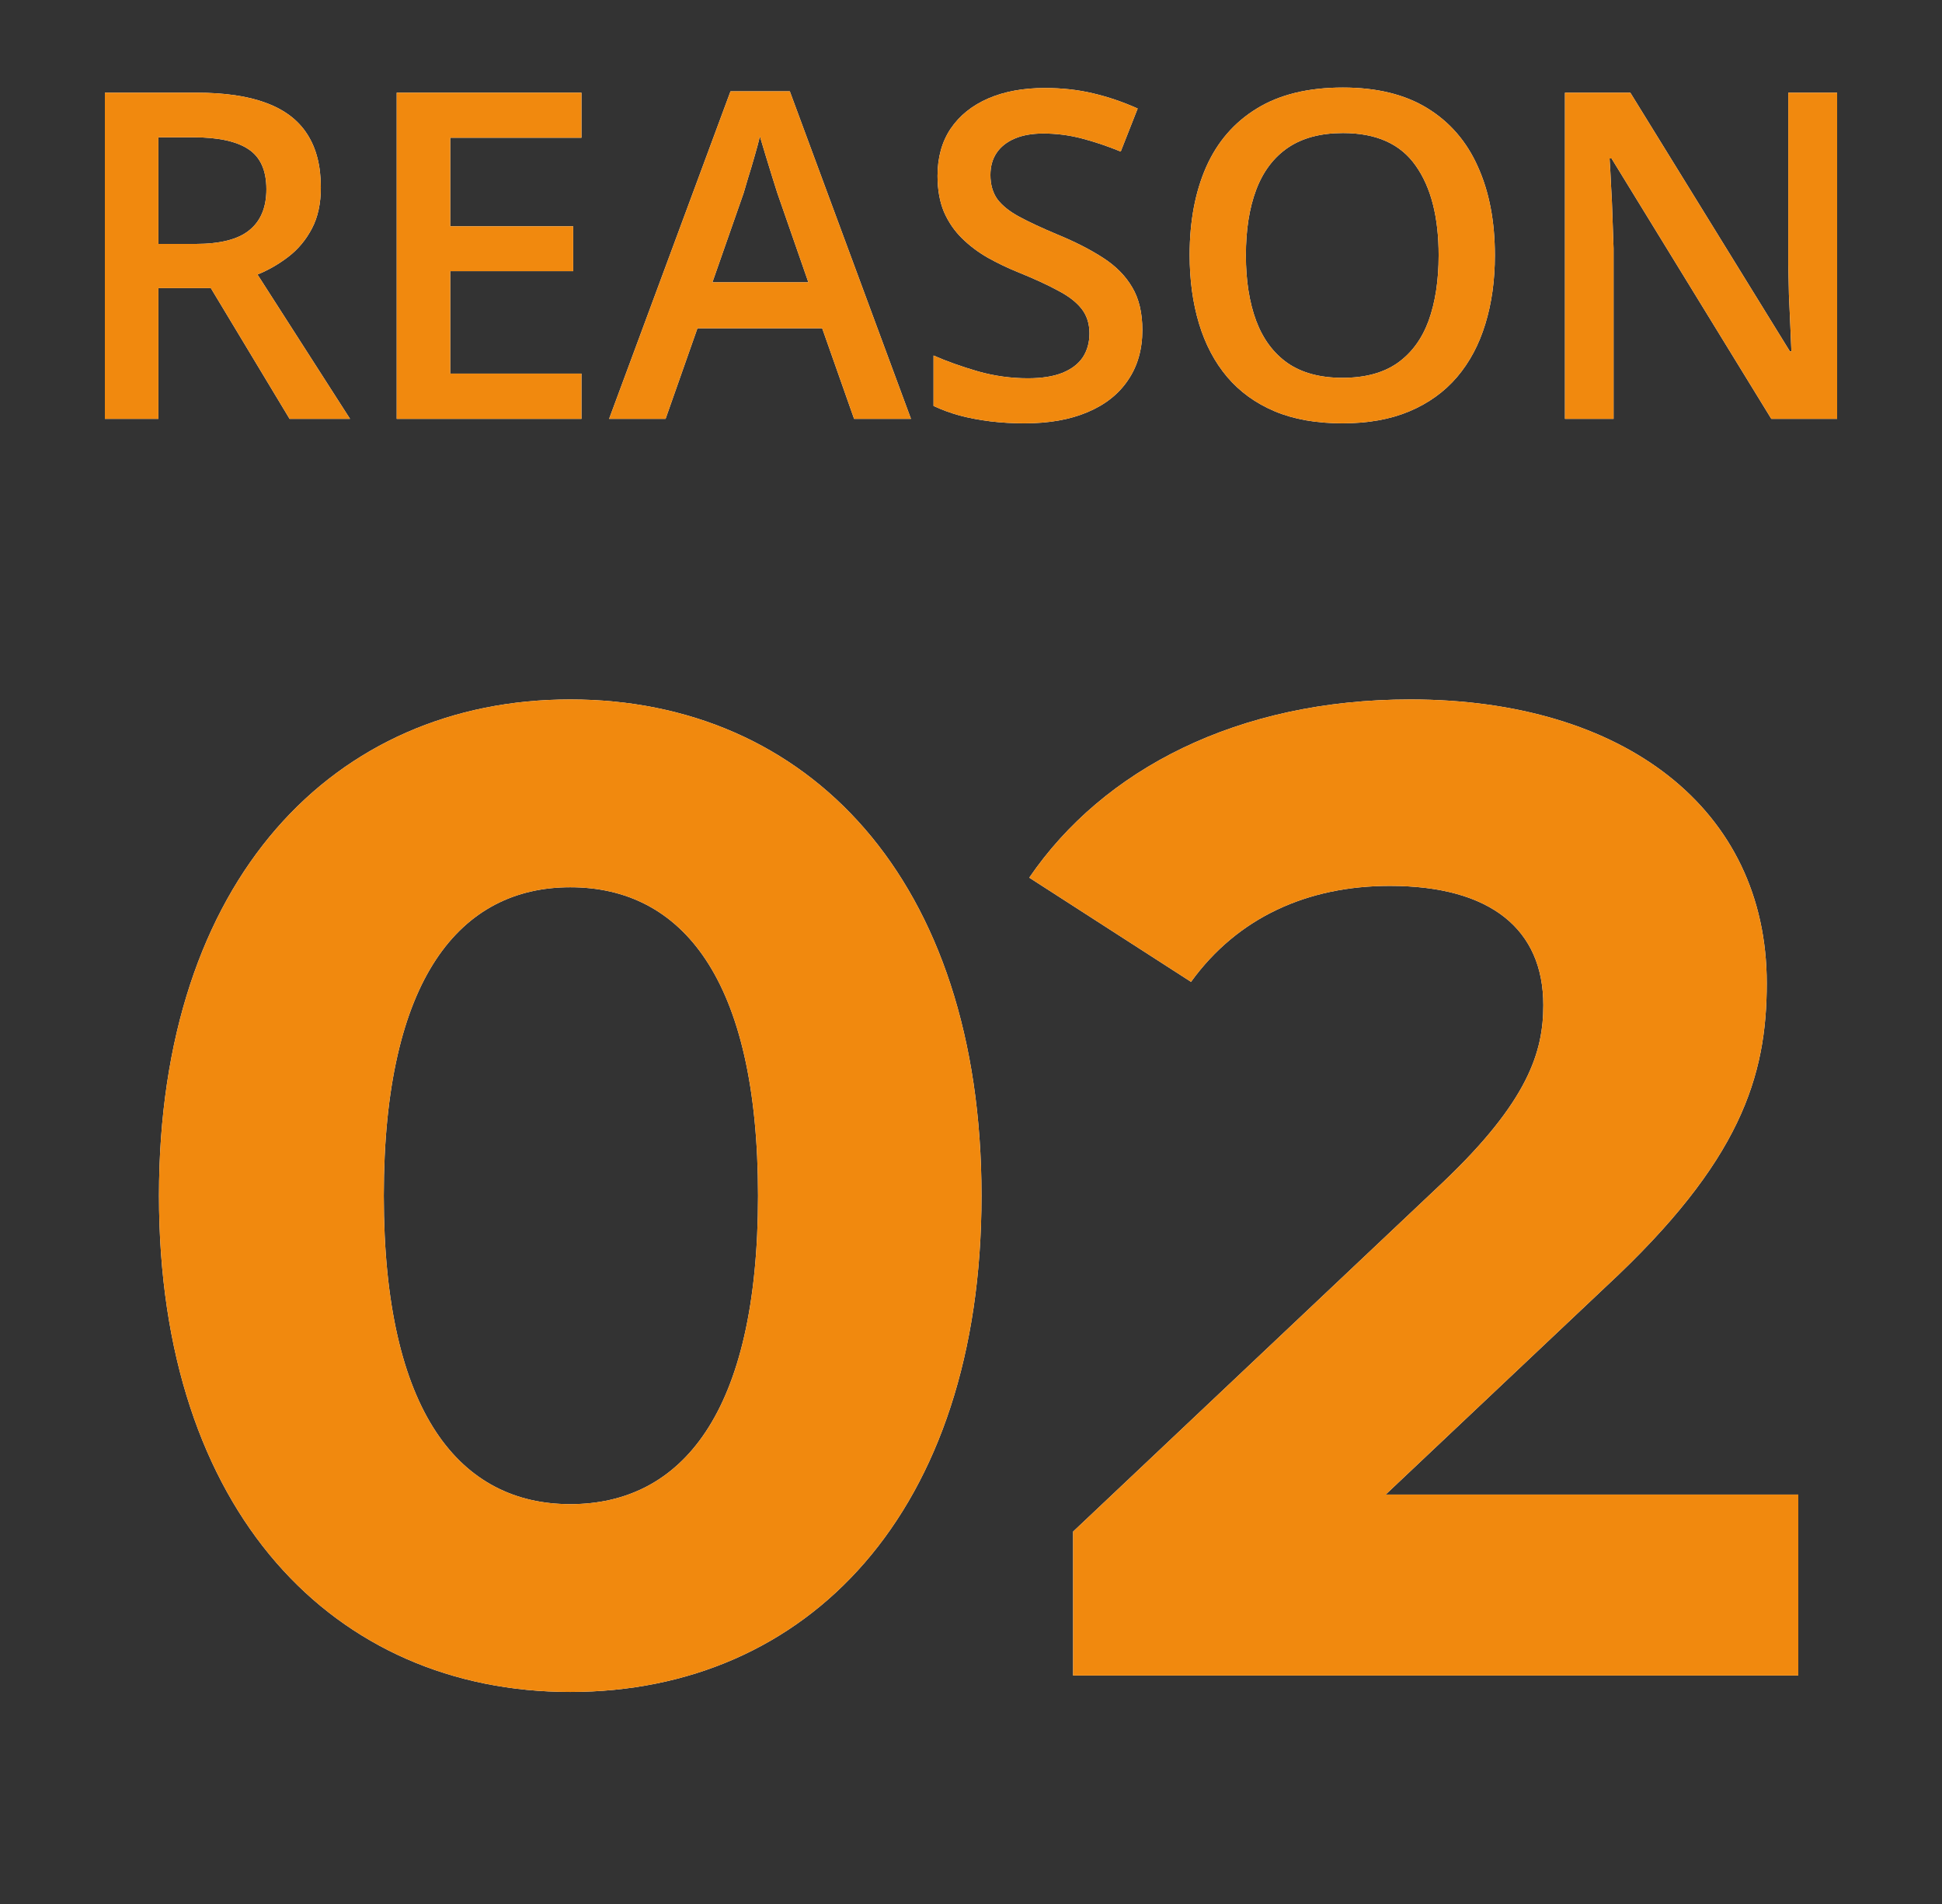 <svg width="51" height="50" viewBox="0 0 51 50" fill="none" xmlns="http://www.w3.org/2000/svg">
<rect x="0" y="0" width="51" height="50" fill="#333333" stroke="none"/>
<path d="M48.246 11H46.518L42.322 4.162H42.27C42.285 4.393 42.299 4.637 42.31 4.895C42.326 5.152 42.338 5.418 42.346 5.691C42.357 5.965 42.367 6.242 42.375 6.523V11H41.098V2.434H42.815L47.004 9.225H47.045C47.037 9.025 47.027 8.797 47.016 8.539C47.004 8.281 46.992 8.016 46.98 7.742C46.973 7.465 46.967 7.197 46.963 6.939V2.434H48.246V11Z" fill="white"/>
<path d="M48.246 11H46.518L42.322 4.162H42.27C42.285 4.393 42.299 4.637 42.31 4.895C42.326 5.152 42.338 5.418 42.346 5.691C42.357 5.965 42.367 6.242 42.375 6.523V11H41.098V2.434H42.815L47.004 9.225H47.045C47.037 9.025 47.027 8.797 47.016 8.539C47.004 8.281 46.992 8.016 46.98 7.742C46.973 7.465 46.967 7.197 46.963 6.939V2.434H48.246V11Z" fill="#F1890E"/>
<path d="M39.258 6.705C39.258 7.365 39.174 7.967 39.006 8.51C38.842 9.049 38.594 9.514 38.262 9.904C37.93 10.291 37.514 10.59 37.014 10.801C36.514 11.012 35.928 11.117 35.256 11.117C34.572 11.117 33.978 11.012 33.475 10.801C32.975 10.59 32.559 10.289 32.227 9.898C31.898 9.508 31.652 9.041 31.488 8.498C31.324 7.955 31.242 7.354 31.242 6.693C31.242 5.811 31.387 5.041 31.676 4.385C31.969 3.725 32.412 3.213 33.006 2.85C33.603 2.482 34.357 2.299 35.268 2.299C36.158 2.299 36.898 2.48 37.488 2.844C38.078 3.207 38.52 3.719 38.812 4.379C39.109 5.035 39.258 5.811 39.258 6.705ZM32.719 6.705C32.719 7.365 32.809 7.938 32.988 8.422C33.168 8.902 33.443 9.273 33.815 9.535C34.19 9.793 34.67 9.922 35.256 9.922C35.846 9.922 36.326 9.793 36.697 9.535C37.068 9.273 37.342 8.902 37.518 8.422C37.693 7.938 37.781 7.365 37.781 6.705C37.781 5.701 37.58 4.916 37.178 4.35C36.779 3.779 36.143 3.494 35.268 3.494C34.682 3.494 34.199 3.623 33.82 3.881C33.445 4.139 33.168 4.508 32.988 4.988C32.809 5.465 32.719 6.037 32.719 6.705Z" fill="white"/>
<path d="M39.258 6.705C39.258 7.365 39.174 7.967 39.006 8.51C38.842 9.049 38.594 9.514 38.262 9.904C37.93 10.291 37.514 10.59 37.014 10.801C36.514 11.012 35.928 11.117 35.256 11.117C34.572 11.117 33.978 11.012 33.475 10.801C32.975 10.59 32.559 10.289 32.227 9.898C31.898 9.508 31.652 9.041 31.488 8.498C31.324 7.955 31.242 7.354 31.242 6.693C31.242 5.811 31.387 5.041 31.676 4.385C31.969 3.725 32.412 3.213 33.006 2.85C33.603 2.482 34.357 2.299 35.268 2.299C36.158 2.299 36.898 2.48 37.488 2.844C38.078 3.207 38.52 3.719 38.812 4.379C39.109 5.035 39.258 5.811 39.258 6.705ZM32.719 6.705C32.719 7.365 32.809 7.938 32.988 8.422C33.168 8.902 33.443 9.273 33.815 9.535C34.19 9.793 34.67 9.922 35.256 9.922C35.846 9.922 36.326 9.793 36.697 9.535C37.068 9.273 37.342 8.902 37.518 8.422C37.693 7.938 37.781 7.365 37.781 6.705C37.781 5.701 37.58 4.916 37.178 4.35C36.779 3.779 36.143 3.494 35.268 3.494C34.682 3.494 34.199 3.623 33.82 3.881C33.445 4.139 33.168 4.508 32.988 4.988C32.809 5.465 32.719 6.037 32.719 6.705Z" fill="#F1890E"/>
<path d="M30 8.668C30 9.176 29.875 9.613 29.625 9.98C29.379 10.348 29.023 10.629 28.559 10.824C28.098 11.02 27.547 11.117 26.906 11.117C26.594 11.117 26.295 11.1 26.01 11.065C25.725 11.029 25.455 10.979 25.201 10.912C24.951 10.842 24.723 10.758 24.516 10.66V9.336C24.863 9.488 25.252 9.627 25.682 9.752C26.111 9.873 26.549 9.934 26.994 9.934C27.357 9.934 27.658 9.887 27.896 9.793C28.139 9.695 28.318 9.559 28.436 9.383C28.553 9.203 28.611 8.994 28.611 8.756C28.611 8.502 28.543 8.287 28.406 8.111C28.27 7.936 28.062 7.775 27.785 7.631C27.512 7.482 27.168 7.324 26.754 7.156C26.473 7.043 26.203 6.914 25.945 6.77C25.691 6.625 25.465 6.455 25.266 6.26C25.066 6.064 24.908 5.834 24.791 5.568C24.678 5.299 24.621 4.982 24.621 4.619C24.621 4.135 24.736 3.721 24.967 3.377C25.201 3.033 25.529 2.77 25.951 2.586C26.377 2.402 26.873 2.311 27.439 2.311C27.889 2.311 28.311 2.357 28.705 2.451C29.104 2.545 29.494 2.678 29.877 2.85L29.432 3.98C29.08 3.836 28.738 3.721 28.406 3.635C28.078 3.549 27.742 3.506 27.398 3.506C27.102 3.506 26.85 3.551 26.643 3.641C26.436 3.73 26.277 3.857 26.168 4.021C26.062 4.182 26.01 4.373 26.01 4.596C26.01 4.846 26.07 5.057 26.191 5.229C26.316 5.396 26.508 5.551 26.766 5.691C27.027 5.832 27.363 5.988 27.773 6.16C28.246 6.355 28.646 6.561 28.975 6.775C29.307 6.99 29.561 7.248 29.736 7.549C29.912 7.846 30 8.219 30 8.668Z" fill="white"/>
<path d="M30 8.668C30 9.176 29.875 9.613 29.625 9.98C29.379 10.348 29.023 10.629 28.559 10.824C28.098 11.02 27.547 11.117 26.906 11.117C26.594 11.117 26.295 11.1 26.01 11.065C25.725 11.029 25.455 10.979 25.201 10.912C24.951 10.842 24.723 10.758 24.516 10.66V9.336C24.863 9.488 25.252 9.627 25.682 9.752C26.111 9.873 26.549 9.934 26.994 9.934C27.357 9.934 27.658 9.887 27.896 9.793C28.139 9.695 28.318 9.559 28.436 9.383C28.553 9.203 28.611 8.994 28.611 8.756C28.611 8.502 28.543 8.287 28.406 8.111C28.27 7.936 28.062 7.775 27.785 7.631C27.512 7.482 27.168 7.324 26.754 7.156C26.473 7.043 26.203 6.914 25.945 6.77C25.691 6.625 25.465 6.455 25.266 6.26C25.066 6.064 24.908 5.834 24.791 5.568C24.678 5.299 24.621 4.982 24.621 4.619C24.621 4.135 24.736 3.721 24.967 3.377C25.201 3.033 25.529 2.77 25.951 2.586C26.377 2.402 26.873 2.311 27.439 2.311C27.889 2.311 28.311 2.357 28.705 2.451C29.104 2.545 29.494 2.678 29.877 2.85L29.432 3.98C29.08 3.836 28.738 3.721 28.406 3.635C28.078 3.549 27.742 3.506 27.398 3.506C27.102 3.506 26.85 3.551 26.643 3.641C26.436 3.73 26.277 3.857 26.168 4.021C26.062 4.182 26.01 4.373 26.01 4.596C26.01 4.846 26.07 5.057 26.191 5.229C26.316 5.396 26.508 5.551 26.766 5.691C27.027 5.832 27.363 5.988 27.773 6.16C28.246 6.355 28.646 6.561 28.975 6.775C29.307 6.99 29.561 7.248 29.736 7.549C29.912 7.846 30 8.219 30 8.668Z" fill="#F1890E"/>
<path d="M22.43 11L21.592 8.621H18.316L17.479 11H15.996L19.184 2.398H20.742L23.924 11H22.43ZM21.229 7.414L20.414 5.07C20.383 4.969 20.338 4.826 20.279 4.643C20.221 4.455 20.162 4.266 20.104 4.074C20.045 3.879 19.996 3.715 19.957 3.582C19.918 3.742 19.869 3.922 19.811 4.121C19.756 4.316 19.701 4.5 19.646 4.672C19.596 4.844 19.557 4.977 19.529 5.07L18.709 7.414H21.229Z" fill="white"/>
<path d="M22.43 11L21.592 8.621H18.316L17.479 11H15.996L19.184 2.398H20.742L23.924 11H22.43ZM21.229 7.414L20.414 5.07C20.383 4.969 20.338 4.826 20.279 4.643C20.221 4.455 20.162 4.266 20.104 4.074C20.045 3.879 19.996 3.715 19.957 3.582C19.918 3.742 19.869 3.922 19.811 4.121C19.756 4.316 19.701 4.5 19.646 4.672C19.596 4.844 19.557 4.977 19.529 5.07L18.709 7.414H21.229Z" fill="#F1890E"/>
<path d="M15.27 11H10.418V2.434H15.27V3.617H11.824V5.943H15.053V7.121H11.824V9.811H15.27V11Z" fill="white"/>
<path d="M15.27 11H10.418V2.434H15.27V3.617H11.824V5.943H15.053V7.121H11.824V9.811H15.27V11Z" fill="#F1890E"/>
<path d="M5.162 2.434C5.9 2.434 6.51 2.523 6.99 2.703C7.475 2.883 7.834 3.156 8.068 3.523C8.307 3.891 8.426 4.357 8.426 4.924C8.426 5.346 8.348 5.705 8.191 6.002C8.035 6.299 7.83 6.545 7.576 6.74C7.322 6.936 7.051 7.092 6.762 7.209L9.193 11H7.605L5.537 7.566H4.16V11H2.754V2.434H5.162ZM5.068 3.605H4.16V6.406H5.133C5.785 6.406 6.258 6.285 6.551 6.043C6.848 5.801 6.996 5.443 6.996 4.971C6.996 4.475 6.838 4.123 6.521 3.916C6.209 3.709 5.725 3.605 5.068 3.605Z" fill="white"/>
<path d="M5.162 2.434C5.9 2.434 6.51 2.523 6.99 2.703C7.475 2.883 7.834 3.156 8.068 3.523C8.307 3.891 8.426 4.357 8.426 4.924C8.426 5.346 8.348 5.705 8.191 6.002C8.035 6.299 7.83 6.545 7.576 6.74C7.322 6.936 7.051 7.092 6.762 7.209L9.193 11H7.605L5.537 7.566H4.16V11H2.754V2.434H5.162ZM5.068 3.605H4.16V6.406H5.133C5.785 6.406 6.258 6.285 6.551 6.043C6.848 5.801 6.996 5.443 6.996 4.971C6.996 4.475 6.838 4.123 6.521 3.916C6.209 3.709 5.725 3.605 5.068 3.605Z" fill="#F1890E"/>
<path d="M36.39 39.248H47.226V44H28.182V40.22L37.902 31.04C40.134 28.916 40.53 27.62 40.53 26.396C40.53 24.416 39.162 23.264 36.498 23.264C34.338 23.264 32.502 24.092 31.278 25.784L27.03 23.048C28.974 20.204 32.502 18.368 37.038 18.368C42.654 18.368 46.398 21.248 46.398 25.82C46.398 28.268 45.714 30.5 42.186 33.776L36.39 39.248Z" fill="white"/>
<path d="M36.39 39.248H47.226V44H28.182V40.22L37.902 31.04C40.134 28.916 40.53 27.62 40.53 26.396C40.53 24.416 39.162 23.264 36.498 23.264C34.338 23.264 32.502 24.092 31.278 25.784L27.03 23.048C28.974 20.204 32.502 18.368 37.038 18.368C42.654 18.368 46.398 21.248 46.398 25.82C46.398 28.268 45.714 30.5 42.186 33.776L36.39 39.248Z" fill="#F1890E"/>
<path d="M14.976 44.432C8.783 44.432 4.175 39.716 4.175 31.4C4.175 23.084 8.783 18.368 14.976 18.368C21.203 18.368 25.776 23.084 25.776 31.4C25.776 39.716 21.203 44.432 14.976 44.432ZM14.976 39.5C17.892 39.5 19.907 37.124 19.907 31.4C19.907 25.676 17.892 23.3 14.976 23.3C12.095 23.3 10.079 25.676 10.079 31.4C10.079 37.124 12.095 39.5 14.976 39.5Z" fill="white"/>
<path d="M14.976 44.432C8.783 44.432 4.175 39.716 4.175 31.4C4.175 23.084 8.783 18.368 14.976 18.368C21.203 18.368 25.776 23.084 25.776 31.4C25.776 39.716 21.203 44.432 14.976 44.432ZM14.976 39.5C17.892 39.5 19.907 37.124 19.907 31.4C19.907 25.676 17.892 23.3 14.976 23.3C12.095 23.3 10.079 25.676 10.079 31.4C10.079 37.124 12.095 39.5 14.976 39.5Z" fill="#F1890E"/>
</svg>
